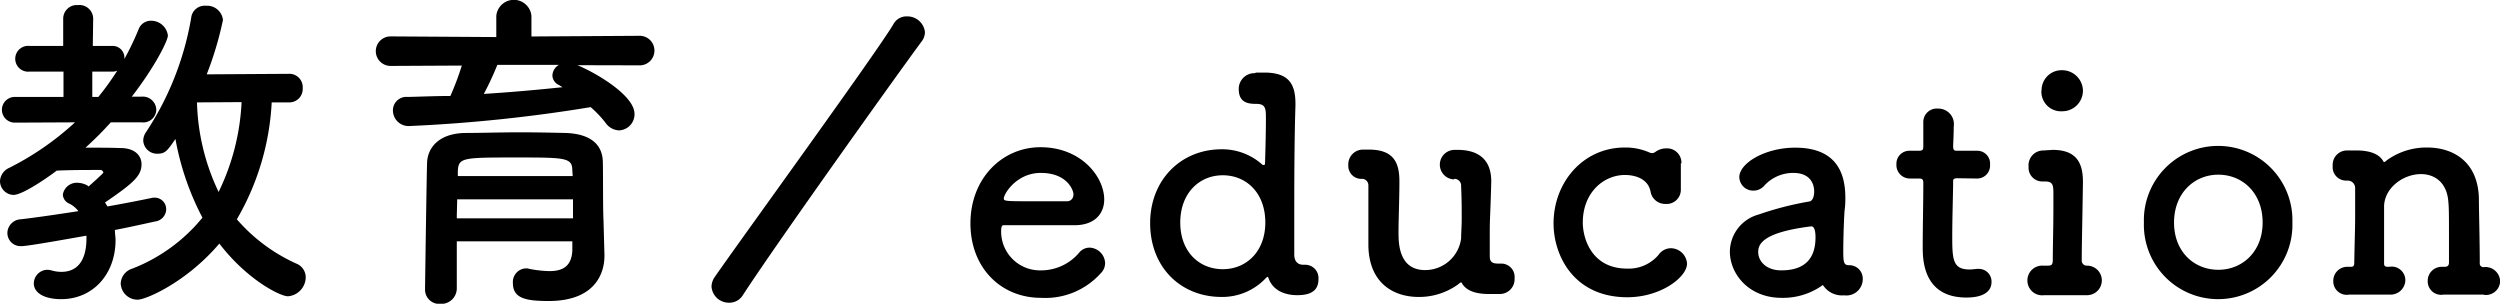 <svg xmlns="http://www.w3.org/2000/svg" width="338.61" height="41.14" viewBox="0 0 338.61 41.14">
  <title>title-education</title>
  <g>
    <g>
      <path d="M12,25.26c.09-.09,2-1.78,2-1.88a.43.43,0,0,0-.37-.36c-2.1,0-4,0-5.95.09-.27.23-4.44,3.29-5.85,3.29A1.88,1.88,0,0,1,0,24.53a2.06,2.06,0,0,1,1.24-1.79,38.79,38.79,0,0,0,8.92-6.17L2,16.61a1.74,1.74,0,1,1,0-3.48H8.6V9.7H4A1.75,1.75,0,1,1,4,6.22H8.56V2.52a1.84,1.84,0,0,1,2-1.83,1.86,1.86,0,0,1,2.06,1.83l-.05,3.7h2.66A1.59,1.59,0,0,1,16.84,8,38.61,38.61,0,0,0,18.76,4a1.77,1.77,0,0,1,1.7-1.19,2.28,2.28,0,0,1,2.28,2c0,.69-1.74,4.21-4.89,8.28h1.32a1.83,1.83,0,0,1,2,1.79,1.77,1.77,0,0,1-2,1.69h0l-4.16,0A47.48,47.48,0,0,1,11.58,20c1.55,0,3.2,0,4.71.05,2.06,0,2.88,1.1,2.88,2.19,0,1.56-1.05,2.52-4.94,5.18.09.18.23.36.32.54,2.34-.41,4.4-.82,5.95-1.14a1.18,1.18,0,0,1,.41-.05,1.56,1.56,0,0,1,1.6,1.61A1.71,1.71,0,0,1,21,30c-1.46.32-3.34.74-5.44,1.15,0,.46.09.91.09,1.37,0,4.62-3.07,8-7.37,8-2.15,0-3.7-.78-3.7-2.15a1.87,1.87,0,0,1,1.87-1.83,3.13,3.13,0,0,1,.55.09,4.59,4.59,0,0,0,1.33.19c2.1,0,3.38-1.47,3.38-4.53v-.37c-2.15.37-7.87,1.42-8.83,1.42A1.79,1.79,0,0,1,1,31.53,1.9,1.9,0,0,1,2.84,29.7C5.22,29.42,8,29,10.62,28.6a3.56,3.56,0,0,0-1.19-1,1.42,1.42,0,0,1-.92-1.24,1.92,1.92,0,0,1,2.06-1.6,2.89,2.89,0,0,1,1.28.37Zm1.32-12.13a37.52,37.52,0,0,0,2.57-3.57,1.47,1.47,0,0,1-.69.14h-2.7v3.43Zm23.48.74A34.91,34.91,0,0,1,32.08,29.7a23.26,23.26,0,0,0,8.05,6,2,2,0,0,1,1.28,1.88A2.62,2.62,0,0,1,39,40.13c-1.05,0-5.54-2.24-9.29-7.14-4.44,5.22-9.93,7.6-11.07,7.6a2.28,2.28,0,0,1-2.29-2.2,2.2,2.2,0,0,1,1.55-2,23,23,0,0,0,9.52-6.91,37,37,0,0,1-3.66-10.66c-1.14,1.69-1.42,2-2.47,2A1.87,1.87,0,0,1,19.4,19a2.1,2.1,0,0,1,.41-1.15A40.31,40.31,0,0,0,25.9,2.38a1.84,1.84,0,0,1,2-1.6A2.16,2.16,0,0,1,30.2,2.7,46,46,0,0,1,28,10.07L39.08,10A1.81,1.81,0,0,1,41,11.94a1.82,1.82,0,0,1-1.88,1.93Zm-10.12,0A29.86,29.86,0,0,0,29.61,26a31,31,0,0,0,3.11-12.17Z"/>
      <path d="M78.21,8.83C81,10,85.94,13,85.94,15.42a2.18,2.18,0,0,1-2.1,2.24A2.35,2.35,0,0,1,82,16.61a14.54,14.54,0,0,0-2-2.1,206.29,206.29,0,0,1-24.53,2.56A2.12,2.12,0,0,1,53.22,15a1.82,1.82,0,0,1,2-1.87C57.07,13.09,59,13,61,13a37.14,37.14,0,0,0,1.55-4.12l-9.65.05a2,2,0,1,1,0-4l14.32.09V2.15a2.39,2.39,0,0,1,4.76,0V4.94l14.55-.09a2,2,0,0,1,2.11,2,2,2,0,0,1-2.11,2Zm3.66,25.72v.09c0,2.7-1.56,6.13-7.55,6.13-3.11,0-4.85-.36-4.85-2.42a1.84,1.84,0,0,1,1.78-2,1.08,1.08,0,0,1,.37.05,15.61,15.61,0,0,0,2.79.32c1.74,0,3-.59,3.11-2.79,0-.37,0-.78,0-1.24H61.87v6.41a2.11,2.11,0,0,1-2.24,2.06,1.93,1.93,0,0,1-2.06-2c0-.46.23-16.43.28-17.21.09-1.79,1.41-3.84,5.07-3.94,2.16,0,4.86-.09,7.51-.09,2.2,0,4.35.05,6.22.09,3.66.14,4.95,1.83,5,3.89s0,6.09.09,7.92ZM77.61,27H61.92c0,.83-.05,1.7-.05,2.57H77.61Zm-.09-3.84c0-1.79-.78-1.83-7.41-1.83-7.46,0-8,0-8.1,1.83v.69H77.57ZM67.36,8.79a39.31,39.31,0,0,1-1.83,3.93c3.66-.23,7.23-.55,10.67-.91-.19-.1-.32-.19-.46-.28a1.47,1.47,0,0,1-.92-1.28,1.74,1.74,0,0,1,.87-1.46Z"/>
    </g>
    <path d="M98.77,41a2.35,2.35,0,0,1-2.4-2.19,2.42,2.42,0,0,1,.46-1.33C100.5,32.2,118.81,7,121,3.29a2,2,0,0,1,1.84-1.07,2.39,2.39,0,0,1,2.44,2.14,2.13,2.13,0,0,1-.46,1.27c-2.29,3.06-19.43,27-24.22,34.37A2.13,2.13,0,0,1,98.77,41Z"/>
    <g>
      <path d="M141,40.34c-5.48,0-9.56-4.12-9.56-10.08,0-6.12,4.32-10.32,9.48-10.32,5.52,0,8.64,4,8.64,7.08,0,1.88-1.24,3.4-3.8,3.48-1.24,0-2.08,0-9.84,0-.24,0-.32.32-.32.76A5.26,5.26,0,0,0,141,36.62a6.74,6.74,0,0,0,5.2-2.44,1.82,1.82,0,0,1,1.36-.64,2.18,2.18,0,0,1,2.12,2.08,1.91,1.91,0,0,1-.6,1.4A10.07,10.07,0,0,1,141,40.34Zm4.4-14c0-.56-.84-2.92-4.44-2.92-3.24,0-5,2.8-5,3.48,0,.36.4.36,4.12.36,1.64,0,3.44,0,4.52,0A.85.85,0,0,0,145.38,26.34Z"/>
      <path d="M170.1,9.83c.48,0,1,0,1.36,0,3,.08,4,1.44,4,4.2v.32c-.12,3.48-.16,8.83-.16,13.63,0,2.4,0,4.68,0,6.48,0,.92.44,1.4,1.24,1.4h.2a1.8,1.8,0,0,1,1.84,1.92c0,1.32-.68,2.2-2.88,2.2-.64,0-3.08-.08-3.88-2.28,0-.12-.12-.2-.16-.2s-.12.08-.2.16a8.1,8.1,0,0,1-6,2.56c-5.52,0-9.68-4-9.68-10,0-5.84,4.16-10,9.68-10a8.12,8.12,0,0,1,5.56,2.12.15.15,0,0,0,.12,0c.12,0,.2,0,.2-.2,0,0,.12-3.6.12-6.07,0-1.28,0-2-1.28-2-1,0-2.4-.08-2.4-2a2.13,2.13,0,0,1,2.2-2.16Zm1.28,20.31c0-4-2.56-6.4-5.76-6.4s-5.76,2.44-5.76,6.4,2.56,6.32,5.76,6.32S171.38,34.06,171.38,30.14Z"/>
      <path d="M196.94,24.3a2,2,0,1,1,.16-4h.36c2.4,0,4.52,1,4.52,4.24v.16c-.12,4.56-.2,4.8-.2,6.8,0,.72,0,1.68,0,3.2,0,.72.28,1,1.12,1h.44a1.81,1.81,0,0,1,1.8,2,2,2,0,0,1-2,2.12c-.48,0-.88,0-1.28,0h-.24c-1.64,0-3-.4-3.6-1.44,0-.08-.08-.12-.16-.12s-.2.12-.4.28a9,9,0,0,1-5.32,1.68c-3.32,0-6.68-1.8-6.8-6.88,0-.8,0-2.12,0-3.6s0-3.16,0-4.64a.88.88,0,0,0-.8-.88,1.76,1.76,0,0,1-1.92-1.84,2,2,0,0,1,2-2.12h.76c3.28,0,4.16,1.64,4.16,4.28v.16c0,2.24-.12,5-.12,6.76,0,1.4,0,5.12,3.6,5.12a4.91,4.91,0,0,0,4.88-4.28c0-.72.08-1.6.08-2.76s0-2.56-.08-4.32a.92.92,0,0,0-.92-1Z"/>
      <path d="M227.66,22.14c0,.72,0,1.4,0,2.08,0,.48,0,.92,0,1.36v.16a1.92,1.92,0,0,1-2.08,1.88,2,2,0,0,1-2-1.56c-.36-2.2-2.76-2.36-3.48-2.36-2.92,0-5.72,2.4-5.72,6.44,0,2.16,1.2,6.24,6,6.24a5.28,5.28,0,0,0,4.24-1.84,2.08,2.08,0,0,1,1.68-.92,2.23,2.23,0,0,1,2.2,2.08c0,1.84-3.56,4.56-8.08,4.56-7.28,0-10-5.68-10-10,0-5.56,4-10.28,9.64-10.28a8,8,0,0,1,3.36.68,1.17,1.17,0,0,0,.36.08.83.83,0,0,0,.48-.2,2.42,2.42,0,0,1,1.4-.44,1.94,1.94,0,0,1,2.08,2Z"/>
      <path d="M241.3,40.34c-4.4,0-7-3.2-7-6.28a5.26,5.26,0,0,1,3.88-5A43.23,43.23,0,0,1,245,27.3c.4,0,.72-.52.72-1.36,0-.48-.12-2.52-2.84-2.52A5.3,5.3,0,0,0,239,25.1a1.94,1.94,0,0,1-1.48.72A1.88,1.88,0,0,1,235.58,24c0-1.92,3.52-4,7.56-4,4.44,0,6.8,2.16,6.8,6.76,0,.48,0,1-.08,1.56s-.2,3.76-.2,5.72c0,1.48.08,1.88.76,1.88a1.82,1.82,0,0,1,1.88,1.88,2.22,2.22,0,0,1-2.52,2.2,3.07,3.07,0,0,1-2.88-1.4A9.19,9.19,0,0,1,241.3,40.34Zm4-9.68c-6.76.84-7.16,2.52-7.16,3.48,0,1.24,1.08,2.48,3.12,2.48,3.24,0,4.64-1.64,4.64-4.48,0-.6-.08-1.48-.56-1.48Z"/>
      <path d="M265.14,24.14c-.6,0-.6.2-.6.44,0,1.48-.12,4.88-.12,7.52,0,3.12.12,4.4,2.36,4.4a7.81,7.81,0,0,0,.92-.08c.12,0,.2,0,.32,0a1.71,1.71,0,0,1,1.72,1.76c0,1.44-1.32,2.12-3.4,2.12-5.92,0-5.92-5.24-5.92-6.88,0-2.32.08-6.32.08-8.08v-.6c0-.52-.24-.56-.64-.56h-1.2a1.82,1.82,0,0,1-1.8-1.92,1.75,1.75,0,0,1,1.8-1.84h1.16c.64,0,.68-.12.68-.68,0,0,0-.8,0-1.72,0-.47,0-.95,0-1.39v-.12a1.82,1.82,0,0,1,2-1.8,2.1,2.1,0,0,1,2.12,2.44c0,1.07-.08,2.59-.08,2.59,0,.64.16.68.56.68h2.68a1.73,1.73,0,0,1,1.76,1.88,1.75,1.75,0,0,1-1.76,1.88Z"/>
      <path d="M278,20.3c2.92,0,4.12,1.4,4.12,4.28v.16c-.08,5.52-.16,8.48-.16,10.48a.68.68,0,0,0,.68.76,2,2,0,1,1,.08,4h-.08c-.84,0-2.24,0-3.48,0-1,0-1.8,0-2.28,0a2,2,0,0,1-2.28-2,2,2,0,0,1,2.12-2h.64c.52,0,.68-.12.68-.84,0-1.84.08-4.28.08-7v-2c0-1.12-.12-1.56-1.12-1.56h-.4a1.86,1.86,0,0,1-1.84-2,2,2,0,0,1,2-2.2Zm-1.48-8.07a2.71,2.71,0,0,1,2.8-2.72,2.82,2.82,0,0,1,2.8,2.72,2.79,2.79,0,0,1-2.8,2.84A2.65,2.65,0,0,1,276.5,12.23Z"/>
      <path d="M290.38,30.14a10.06,10.06,0,1,1,20.11,0,10.06,10.06,0,1,1-20.11,0Zm16.08,0c0-4-2.72-6.48-6-6.48s-6,2.52-6,6.48,2.72,6.4,6,6.4S306.46,34.06,306.46,30.14Z"/>
      <path d="M336.37,39.9c-.8,0-2.08,0-3.28,0-.84,0-1.63,0-2.11,0a1.82,1.82,0,0,1-2.16-1.84,1.89,1.89,0,0,1,2-1.92h.28c.4,0,.6-.16.6-.6,0-1.24,0-2.64,0-3.92,0-1.88,0-3.52-.08-4.2-.16-2.72-1.88-3.84-3.71-3.84-2.32,0-4.88,1.76-5,4.28,0,.72,0,1.8,0,3.12s0,2.92,0,4.72c0,.44.28.44.68.44a1.85,1.85,0,0,1,2.2,1.84,2,2,0,0,1-2.12,1.92h-.08c-.8,0-2.08,0-3.28,0-.84,0-1.64,0-2.12,0a1.82,1.82,0,0,1-2.16-1.84,1.89,1.89,0,0,1,2-1.92h.36c.36,0,.48-.12.48-.56.08-4.08.12-4.76.12-6.28,0-.84,0-1.88,0-3.84a1,1,0,0,0-1-1h-.24a1.82,1.82,0,0,1-1.8-2,1.94,1.94,0,0,1,2-2.08c.48,0,.56,0,1,0h.24c1.64,0,3,.4,3.6,1.44,0,.08.08.12.16.12s.2-.12.4-.28a9.13,9.13,0,0,1,5.4-1.68c3.39,0,6.87,1.8,7,6.88,0,1.6.12,5.76.12,8.76a.49.49,0,0,0,.52.56,2,2,0,0,1,2.24,1.92,1.93,1.93,0,0,1-2.16,1.84Z"/>
    </g>
  </g>
</svg>
